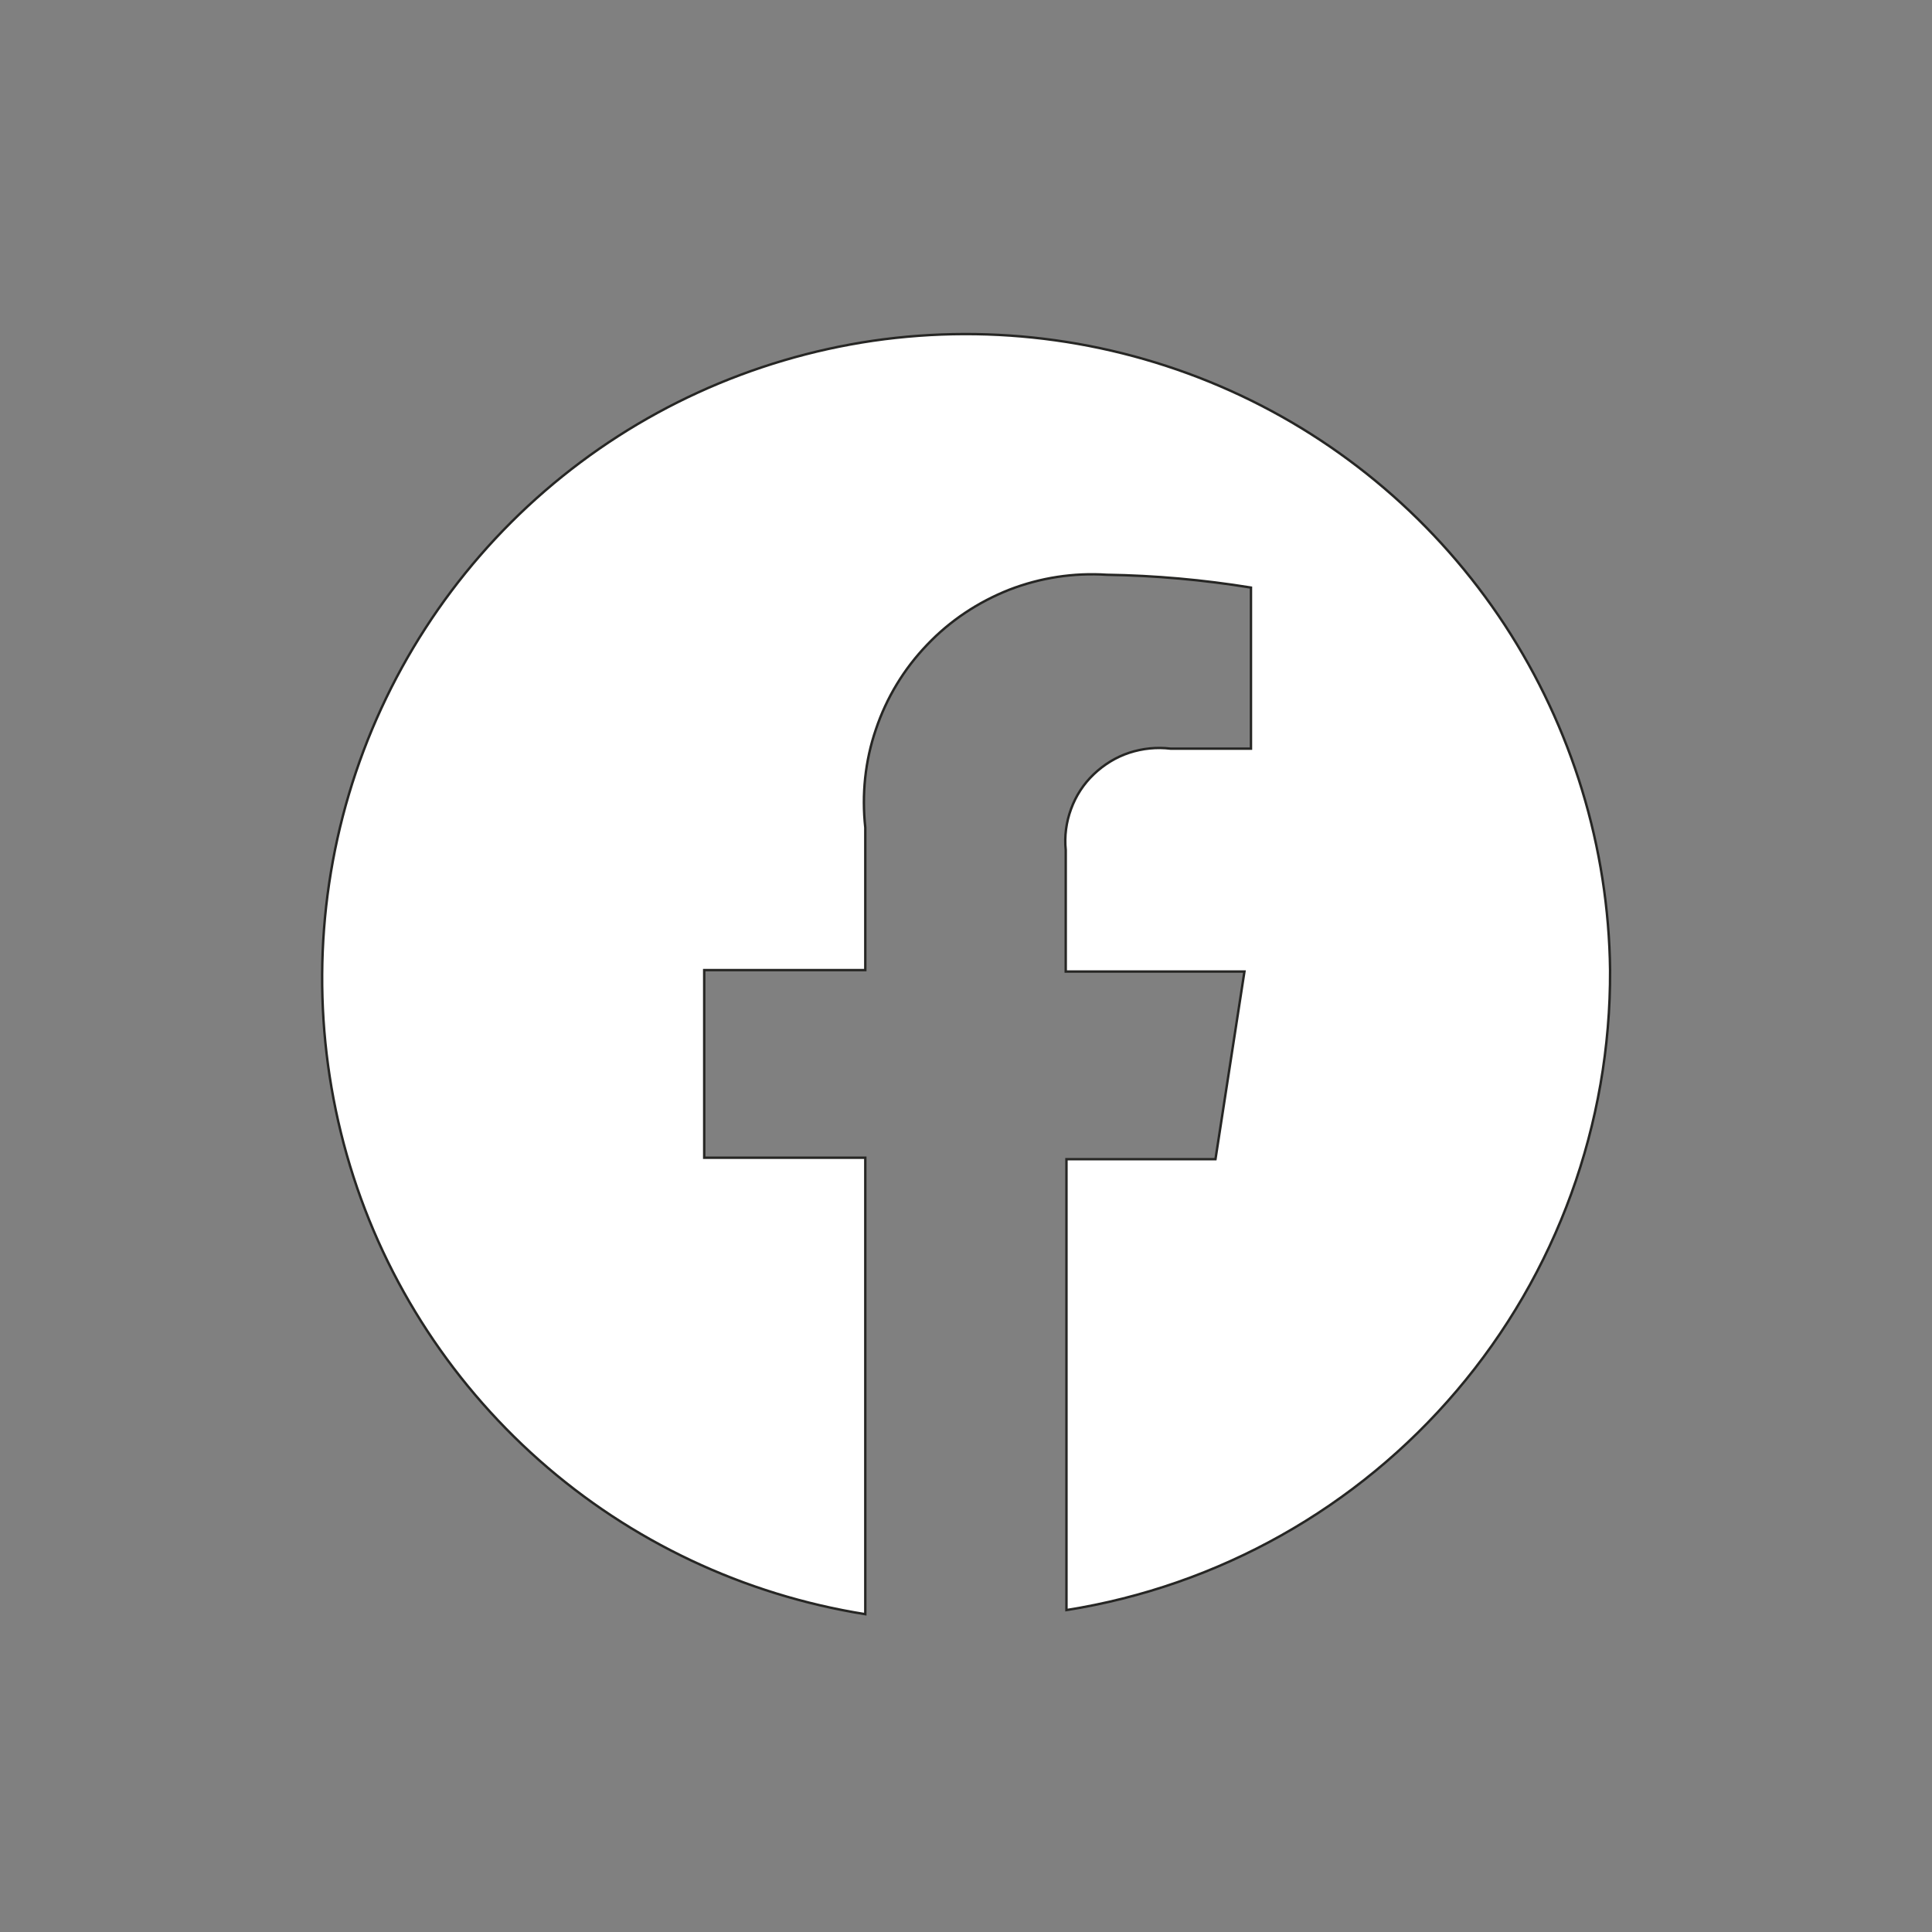 <svg xmlns="http://www.w3.org/2000/svg" xmlns:xlink="http://www.w3.org/1999/xlink" id="Ebene_1" x="0px" y="0px" viewBox="0 0 800 800" style="enable-background:new 0 0 800 800;" xml:space="preserve"><rect x="0" y="0" width="800" height="800" fill="#808080" stroke="none"/><style type="text/css">	.st0{fill:#FFFFFF;stroke:#262624;stroke-miterlimit:10;}</style><path class="st0" d="M666.7,401.7c-0.6-50.8-15.8-100.4-43.6-142.9c-27.9-42.5-67.3-76.2-113.6-97c-46.3-20.8-97.7-28-148-20.7 c-50.3,7.4-97.4,28.9-135.9,62.2c-38.4,33.2-66.6,76.8-81.1,125.5c-14.5,48.7-14.8,100.5-0.9,149.4s41.6,92.7,79.6,126.4 c38,33.7,84.9,55.8,135.1,63.8v-189h-66.7v-77.7h66.7v-59c-1.5-13.7-0.1-27.6,4.4-40.7c4.4-13.1,11.6-25,21.2-35 c9.5-10,21.1-17.7,34-22.8c12.9-5,26.7-7.1,40.4-6.2c20,0.3,39.9,2.1,59.7,5.3V310h-33.3c-5.7-0.7-11.6-0.1-17.1,1.7 c-5.5,1.8-10.5,4.9-14.7,8.9c-4.2,4-7.4,8.9-9.4,14.4c-2,5.4-2.8,11.3-2.2,17v50.3h74l-12,77.7h-61.7v186.7 c63-10,120.3-42.2,161.6-90.8C644.6,527.2,667,465.4,666.7,401.7z"></path></svg>